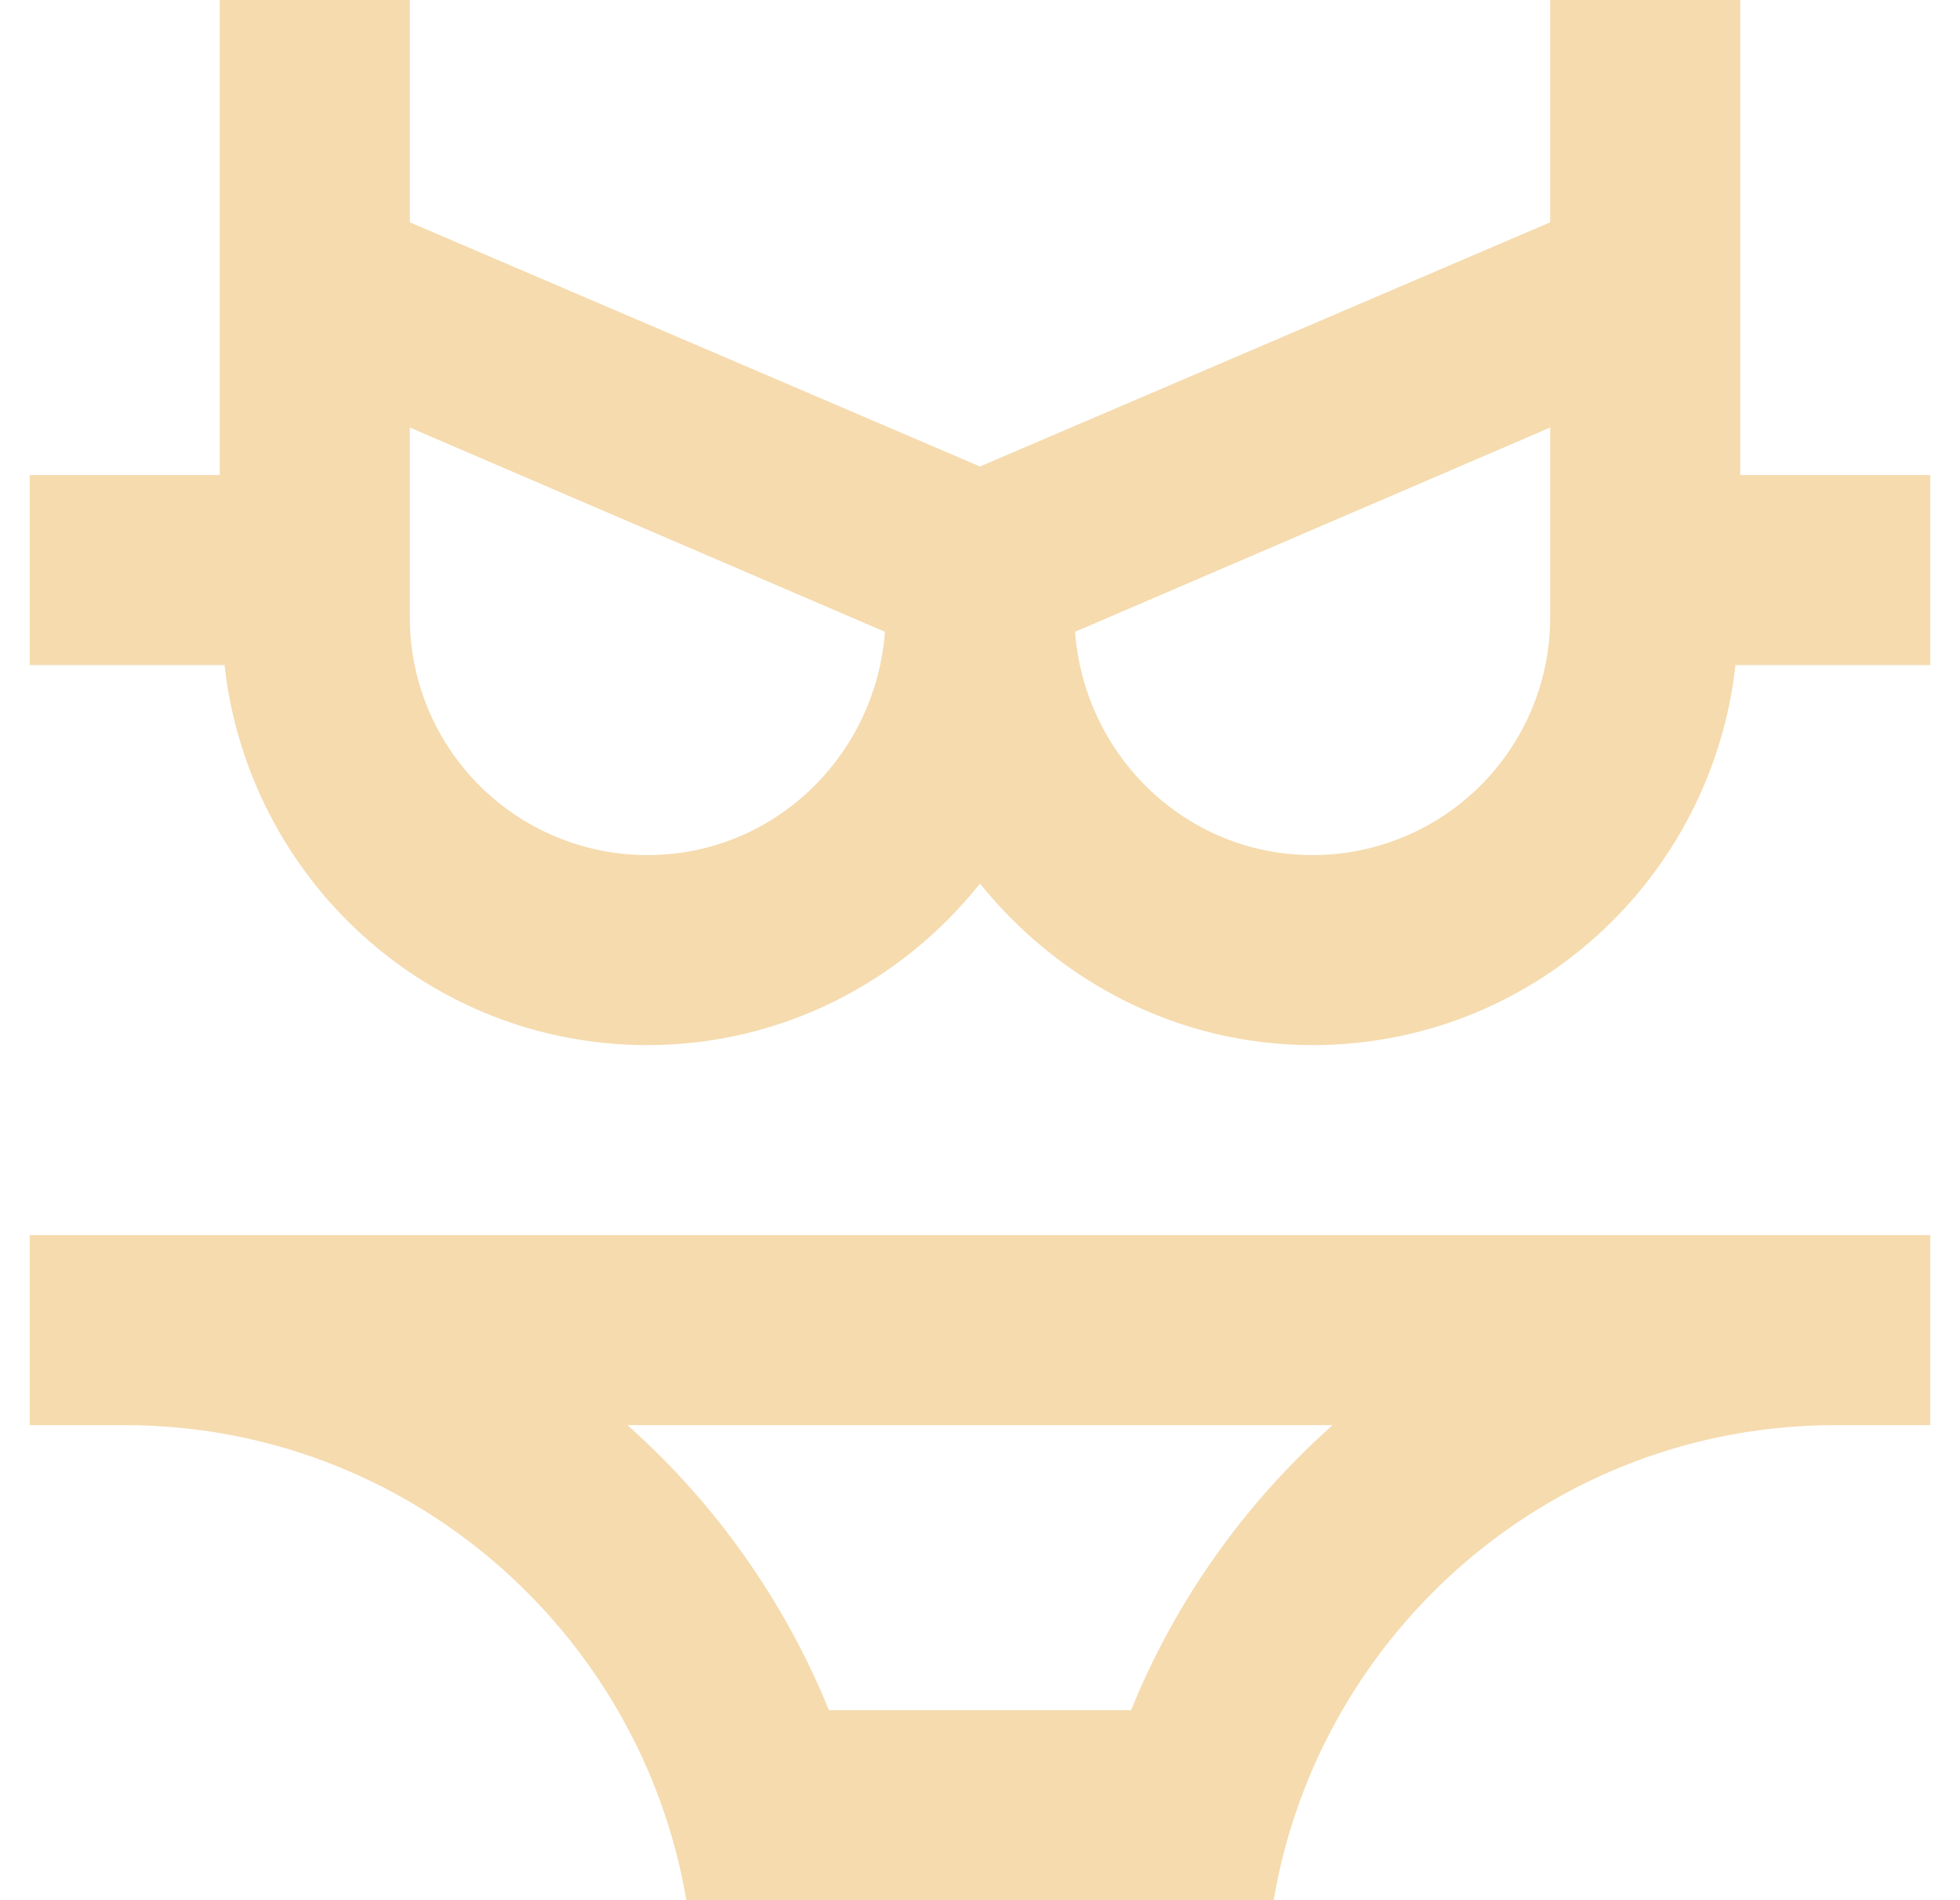 <svg width="33" height="32" viewBox="0 0 33 32" fill="none" xmlns="http://www.w3.org/2000/svg">
<path d="M32.5 8H29.3V0H26.1V3.744L16.5 7.856L6.9 3.744V0H3.7V8H0.5V11.2H3.78C4.18 14.8 7.204 17.6 10.9 17.6C13.172 17.6 15.188 16.528 16.5 14.88C17.828 16.528 19.828 17.6 22.1 17.6C25.796 17.6 28.82 14.8 29.22 11.2H32.5V8ZM10.9 14.4C9.839 14.4 8.822 13.979 8.072 13.228C7.321 12.478 6.9 11.461 6.9 10.4V7.2L14.9 10.64C14.74 12.736 13.028 14.4 10.9 14.4ZM26.1 10.4C26.1 11.461 25.679 12.478 24.928 13.228C24.178 13.979 23.161 14.4 22.1 14.4C19.972 14.4 18.26 12.736 18.1 10.64L26.1 7.2V10.4ZM0.5 20.8V24H2.1C6.852 24 10.788 27.472 11.556 32H21.444C22.212 27.472 26.148 24 30.9 24H32.5V20.8H0.5ZM19.044 28.8H13.956C13.208 26.961 12.047 25.319 10.564 24H22.436C20.964 25.312 19.796 26.944 19.044 28.8Z" fill="#F5DBAE"/>
</svg>
